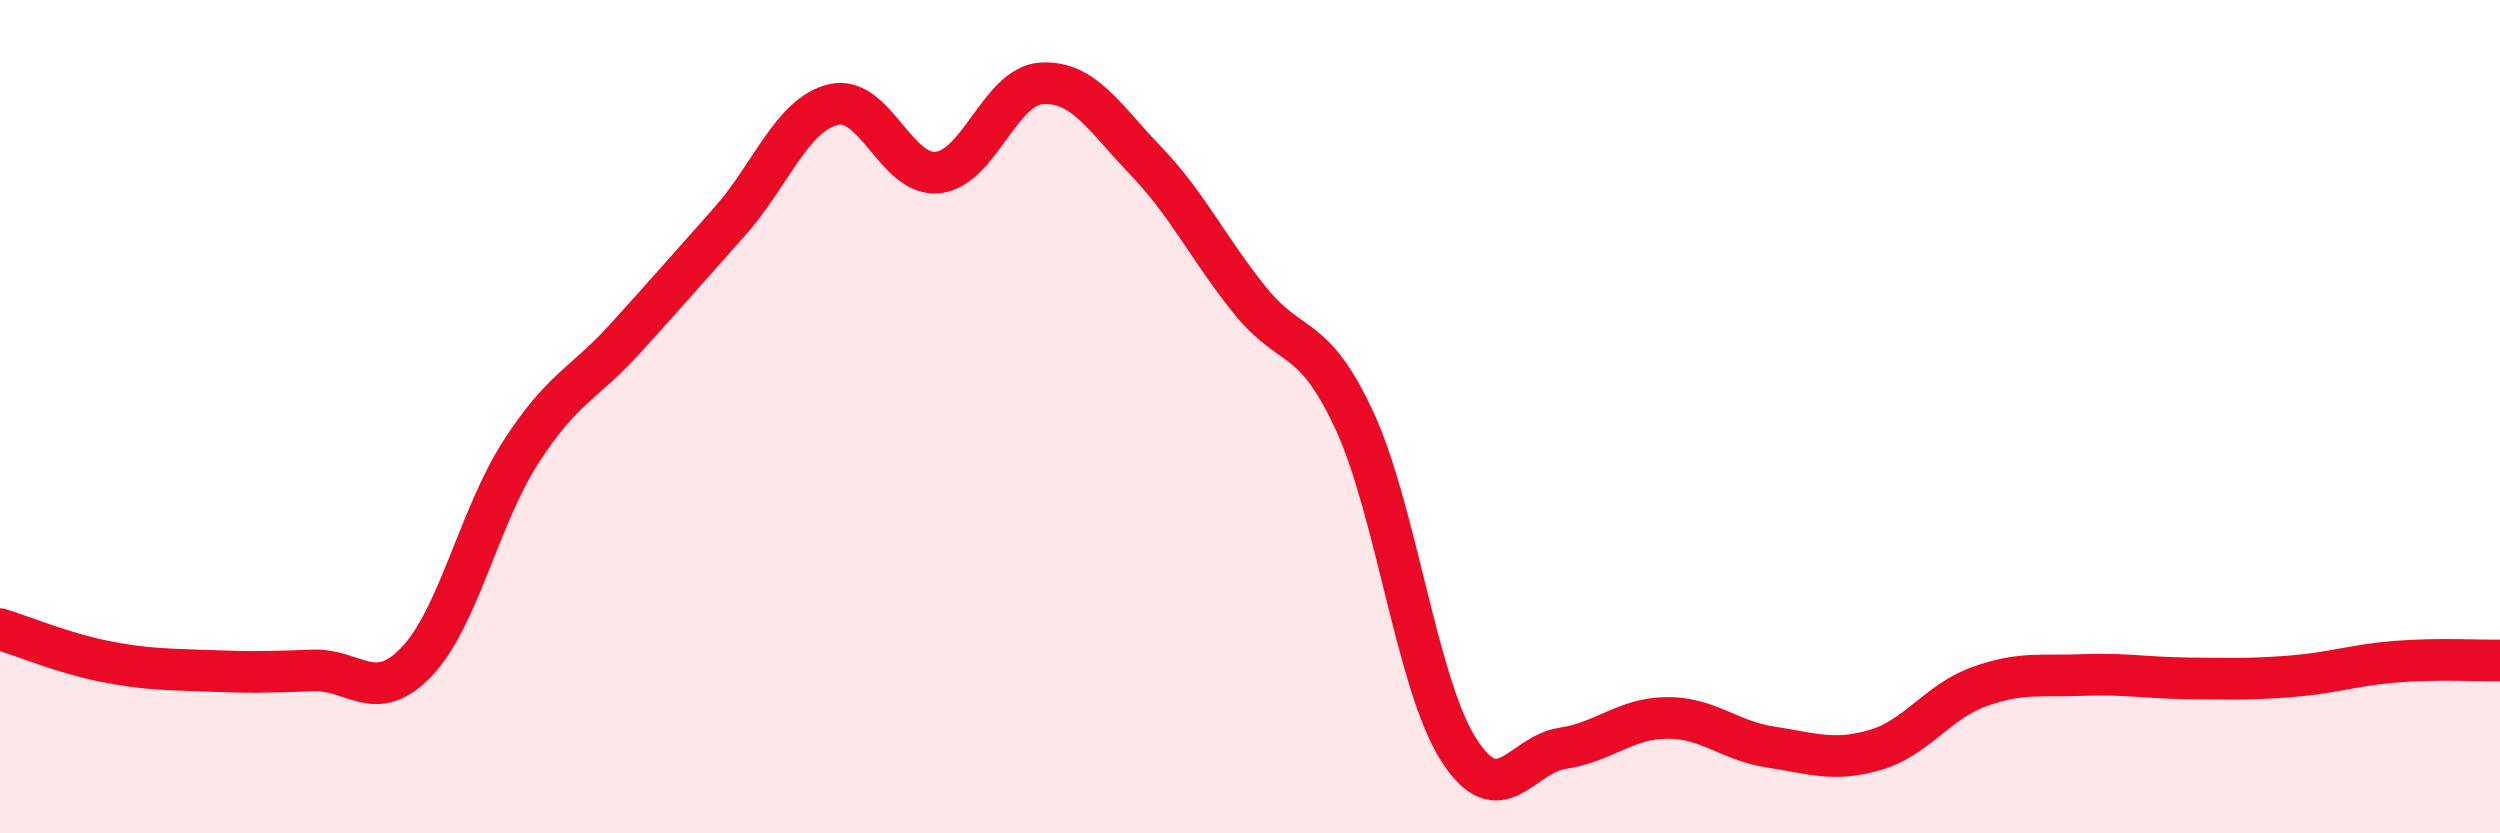 
    <svg width="60" height="20" viewBox="0 0 60 20" xmlns="http://www.w3.org/2000/svg">
      <path
        d="M 0,15.1 C 0.5,15.25 1.5,15.67 2.5,15.87 C 3.5,16.07 4,16.06 5,16.1 C 6,16.14 6.5,16.13 7.5,16.09 C 8.5,16.05 9,16.93 10,15.88 C 11,14.83 11.5,12.4 12.5,10.85 C 13.5,9.3 14,9.23 15,8.13 C 16,7.03 16.5,6.45 17.5,5.33 C 18.5,4.21 19,2.75 20,2.51 C 21,2.27 21.5,4.24 22.5,4.14 C 23.5,4.04 24,2.06 25,2 C 26,1.94 26.5,2.82 27.5,3.86 C 28.5,4.9 29,5.97 30,7.21 C 31,8.45 31.5,7.93 32.5,10.08 C 33.5,12.23 34,16.4 35,17.98 C 36,19.56 36.5,18.11 37.5,17.96 C 38.5,17.81 39,17.24 40,17.23 C 41,17.22 41.5,17.78 42.5,17.93 C 43.5,18.08 44,18.29 45,18 C 46,17.71 46.5,16.84 47.5,16.48 C 48.5,16.12 49,16.24 50,16.2 C 51,16.16 51.5,16.27 52.5,16.28 C 53.5,16.29 54,16.31 55,16.23 C 56,16.15 56.5,15.96 57.5,15.88 C 58.5,15.8 59.5,15.86 60,15.85L60 20L0 20Z"
        fill="#EB0A25"
        opacity="0.1"
        stroke-linecap="round"
        stroke-linejoin="round"
      />
      <path
        d="M 0,15.1 C 0.5,15.25 1.5,15.67 2.5,15.87 C 3.5,16.07 4,16.06 5,16.1 C 6,16.14 6.5,16.13 7.5,16.09 C 8.5,16.05 9,16.93 10,15.88 C 11,14.83 11.5,12.4 12.5,10.85 C 13.5,9.3 14,9.23 15,8.13 C 16,7.03 16.5,6.45 17.5,5.33 C 18.5,4.21 19,2.75 20,2.51 C 21,2.27 21.5,4.24 22.5,4.14 C 23.5,4.04 24,2.06 25,2 C 26,1.94 26.5,2.82 27.5,3.86 C 28.5,4.9 29,5.97 30,7.21 C 31,8.45 31.5,7.93 32.5,10.08 C 33.5,12.23 34,16.4 35,17.98 C 36,19.56 36.5,18.11 37.5,17.96 C 38.5,17.81 39,17.24 40,17.23 C 41,17.22 41.5,17.78 42.5,17.93 C 43.5,18.08 44,18.29 45,18 C 46,17.71 46.5,16.84 47.5,16.48 C 48.5,16.12 49,16.24 50,16.2 C 51,16.16 51.5,16.27 52.5,16.28 C 53.5,16.29 54,16.31 55,16.23 C 56,16.15 56.5,15.96 57.5,15.88 C 58.5,15.8 59.5,15.86 60,15.85"
        stroke="#EB0A25"
        stroke-width="1"
        fill="none"
        stroke-linecap="round"
        stroke-linejoin="round"
      />
    </svg>
  